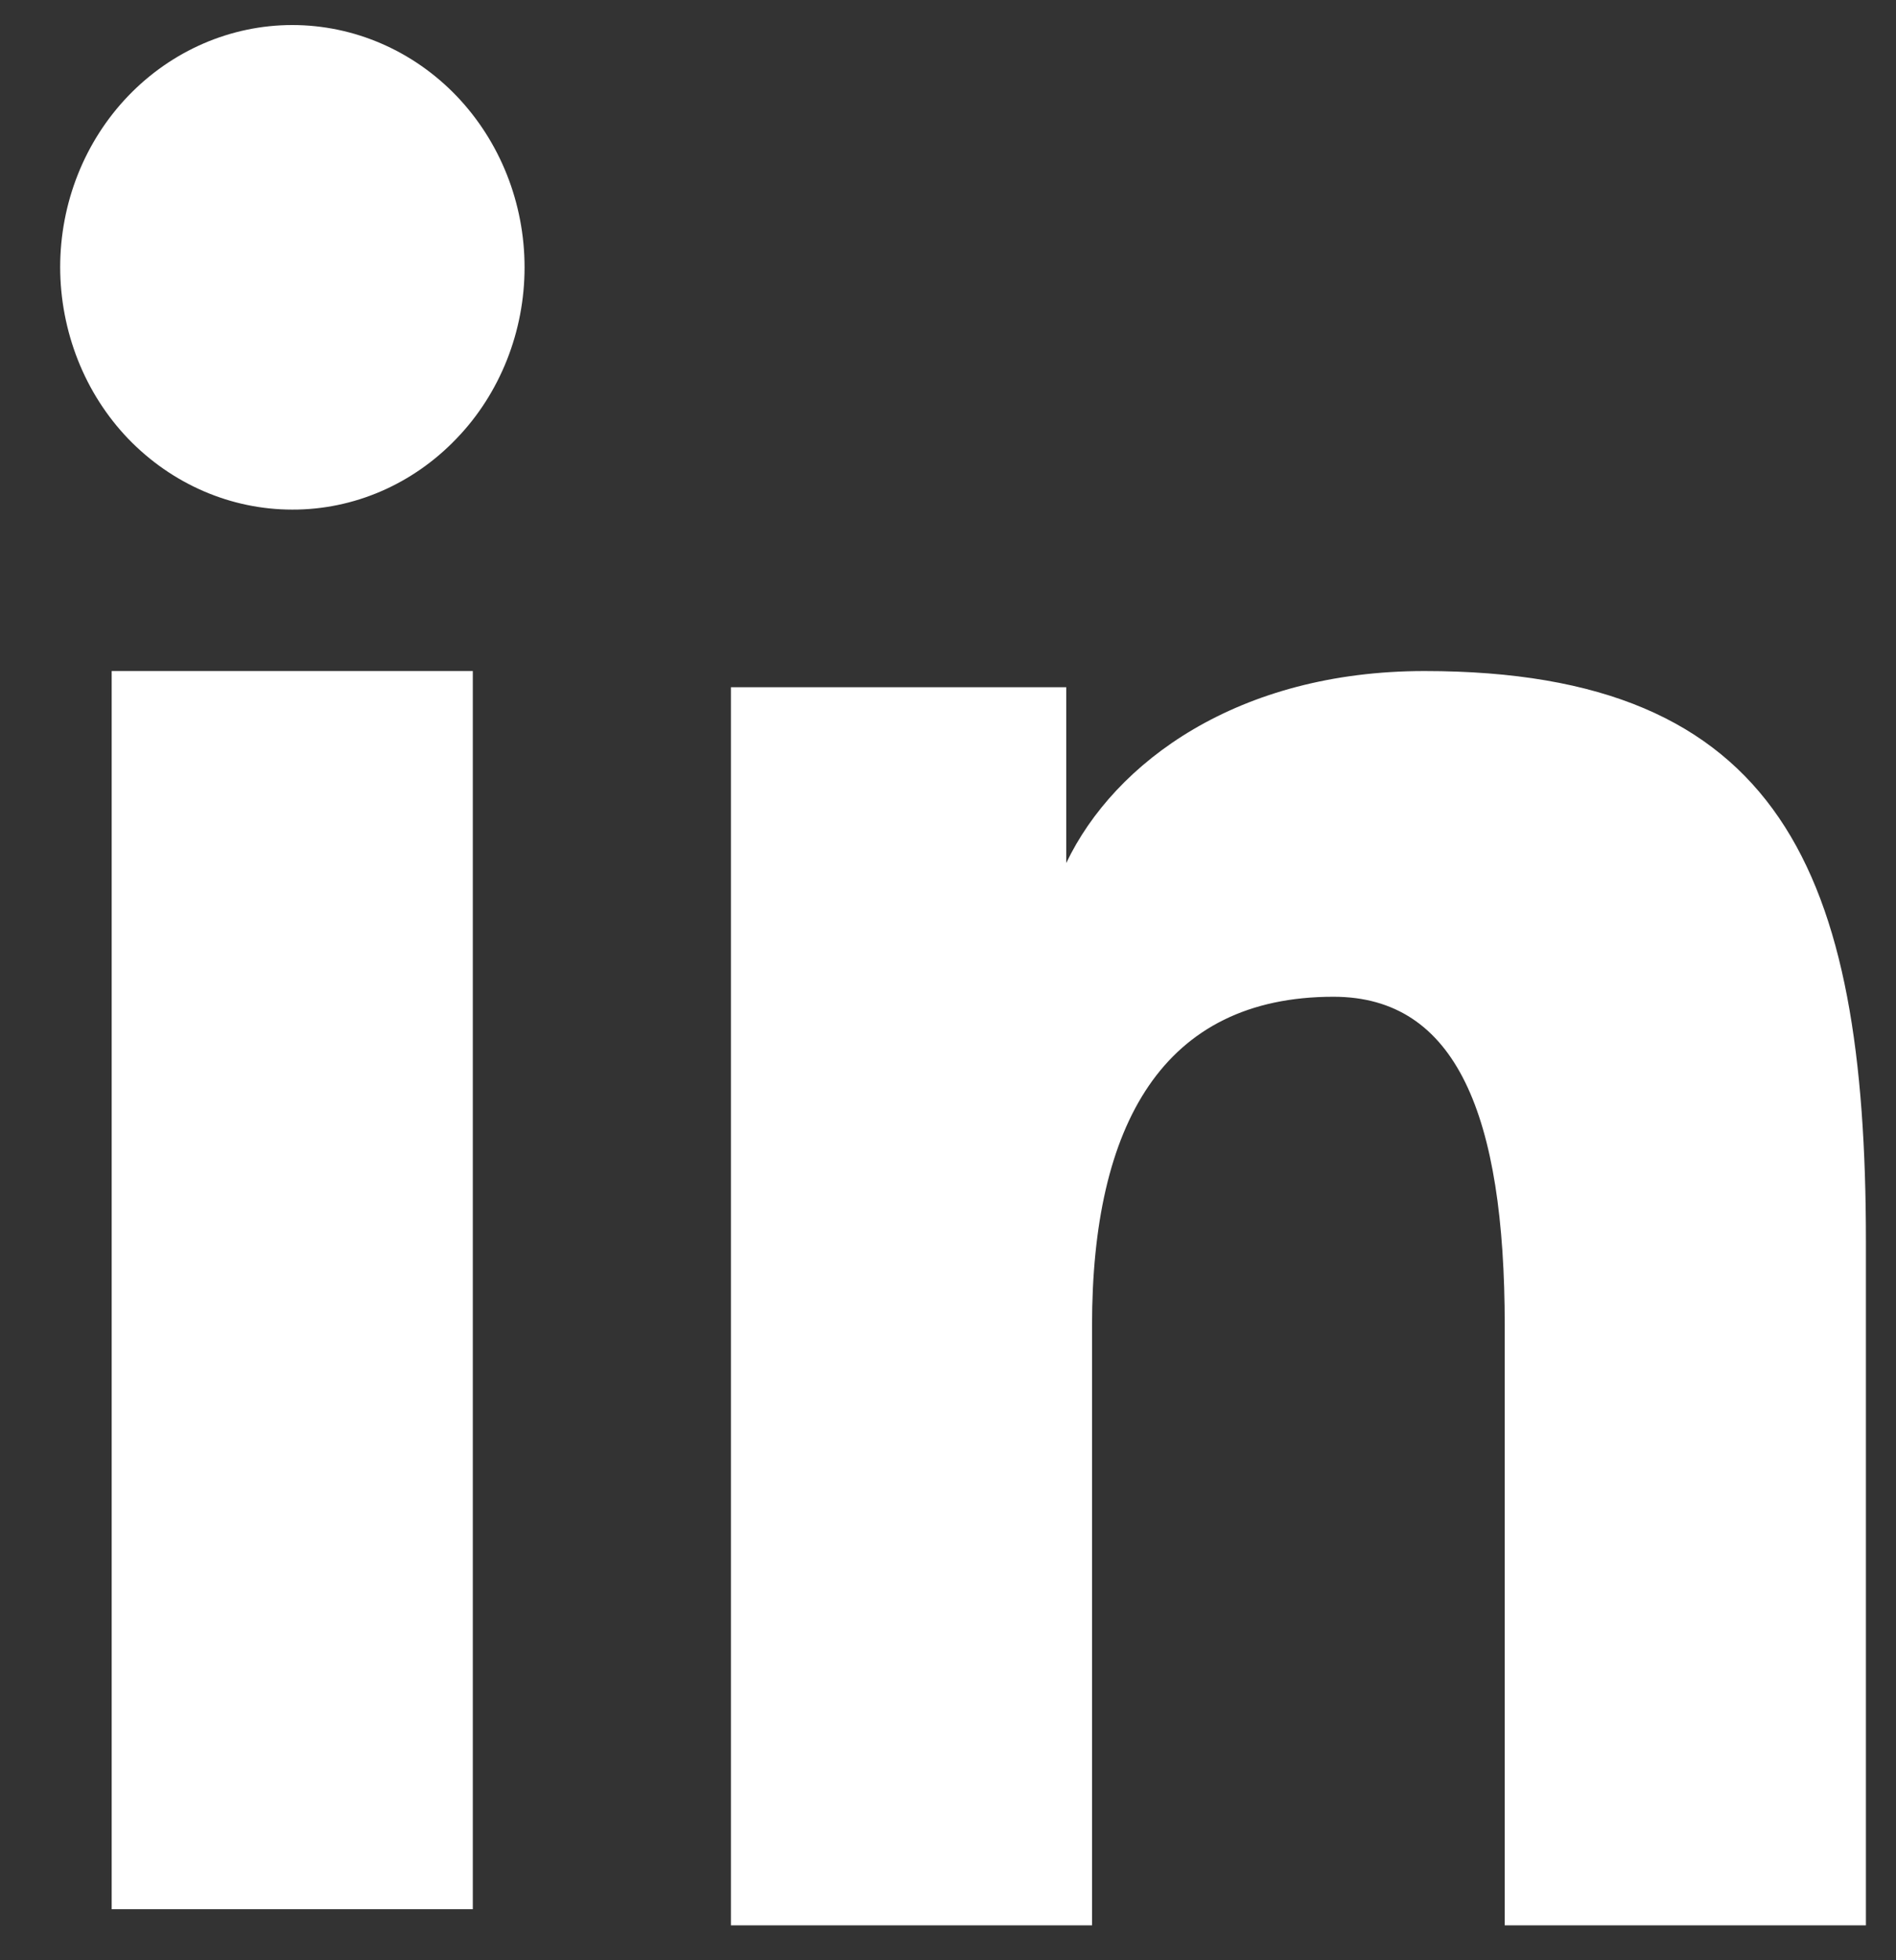 <svg width="30" height="31" viewBox="0 0 30 31" fill="none" xmlns="http://www.w3.org/2000/svg">
<rect x="0" y="0" width="30" height="31" fill="#333333" stroke="none"/>
<path fill-rule="evenodd" clip-rule="evenodd" d="M11.565 10.868H16.871V13.648C17.635 12.049 19.595 10.612 22.54 10.612C28.184 10.612 29.524 13.795 29.524 19.634V30.448H23.809V20.964C23.809 17.638 23.045 15.763 21.099 15.763C18.401 15.763 17.279 17.784 17.279 20.962V30.448H11.565V10.868ZM1.767 30.193H7.481V10.612H1.767V30.193ZM8.3 4.228C8.3 4.731 8.205 5.23 8.02 5.695C7.835 6.16 7.565 6.582 7.224 6.935C6.533 7.658 5.598 8.062 4.624 8.059C3.652 8.059 2.719 7.655 2.027 6.937C1.687 6.582 1.417 6.16 1.233 5.695C1.049 5.23 0.953 4.731 0.952 4.228C0.952 3.21 1.338 2.237 2.028 1.518C2.719 0.799 3.653 0.396 4.625 0.396C5.6 0.396 6.534 0.8 7.224 1.518C7.912 2.237 8.3 3.21 8.3 4.228Z" fill="white"/>
</svg>
